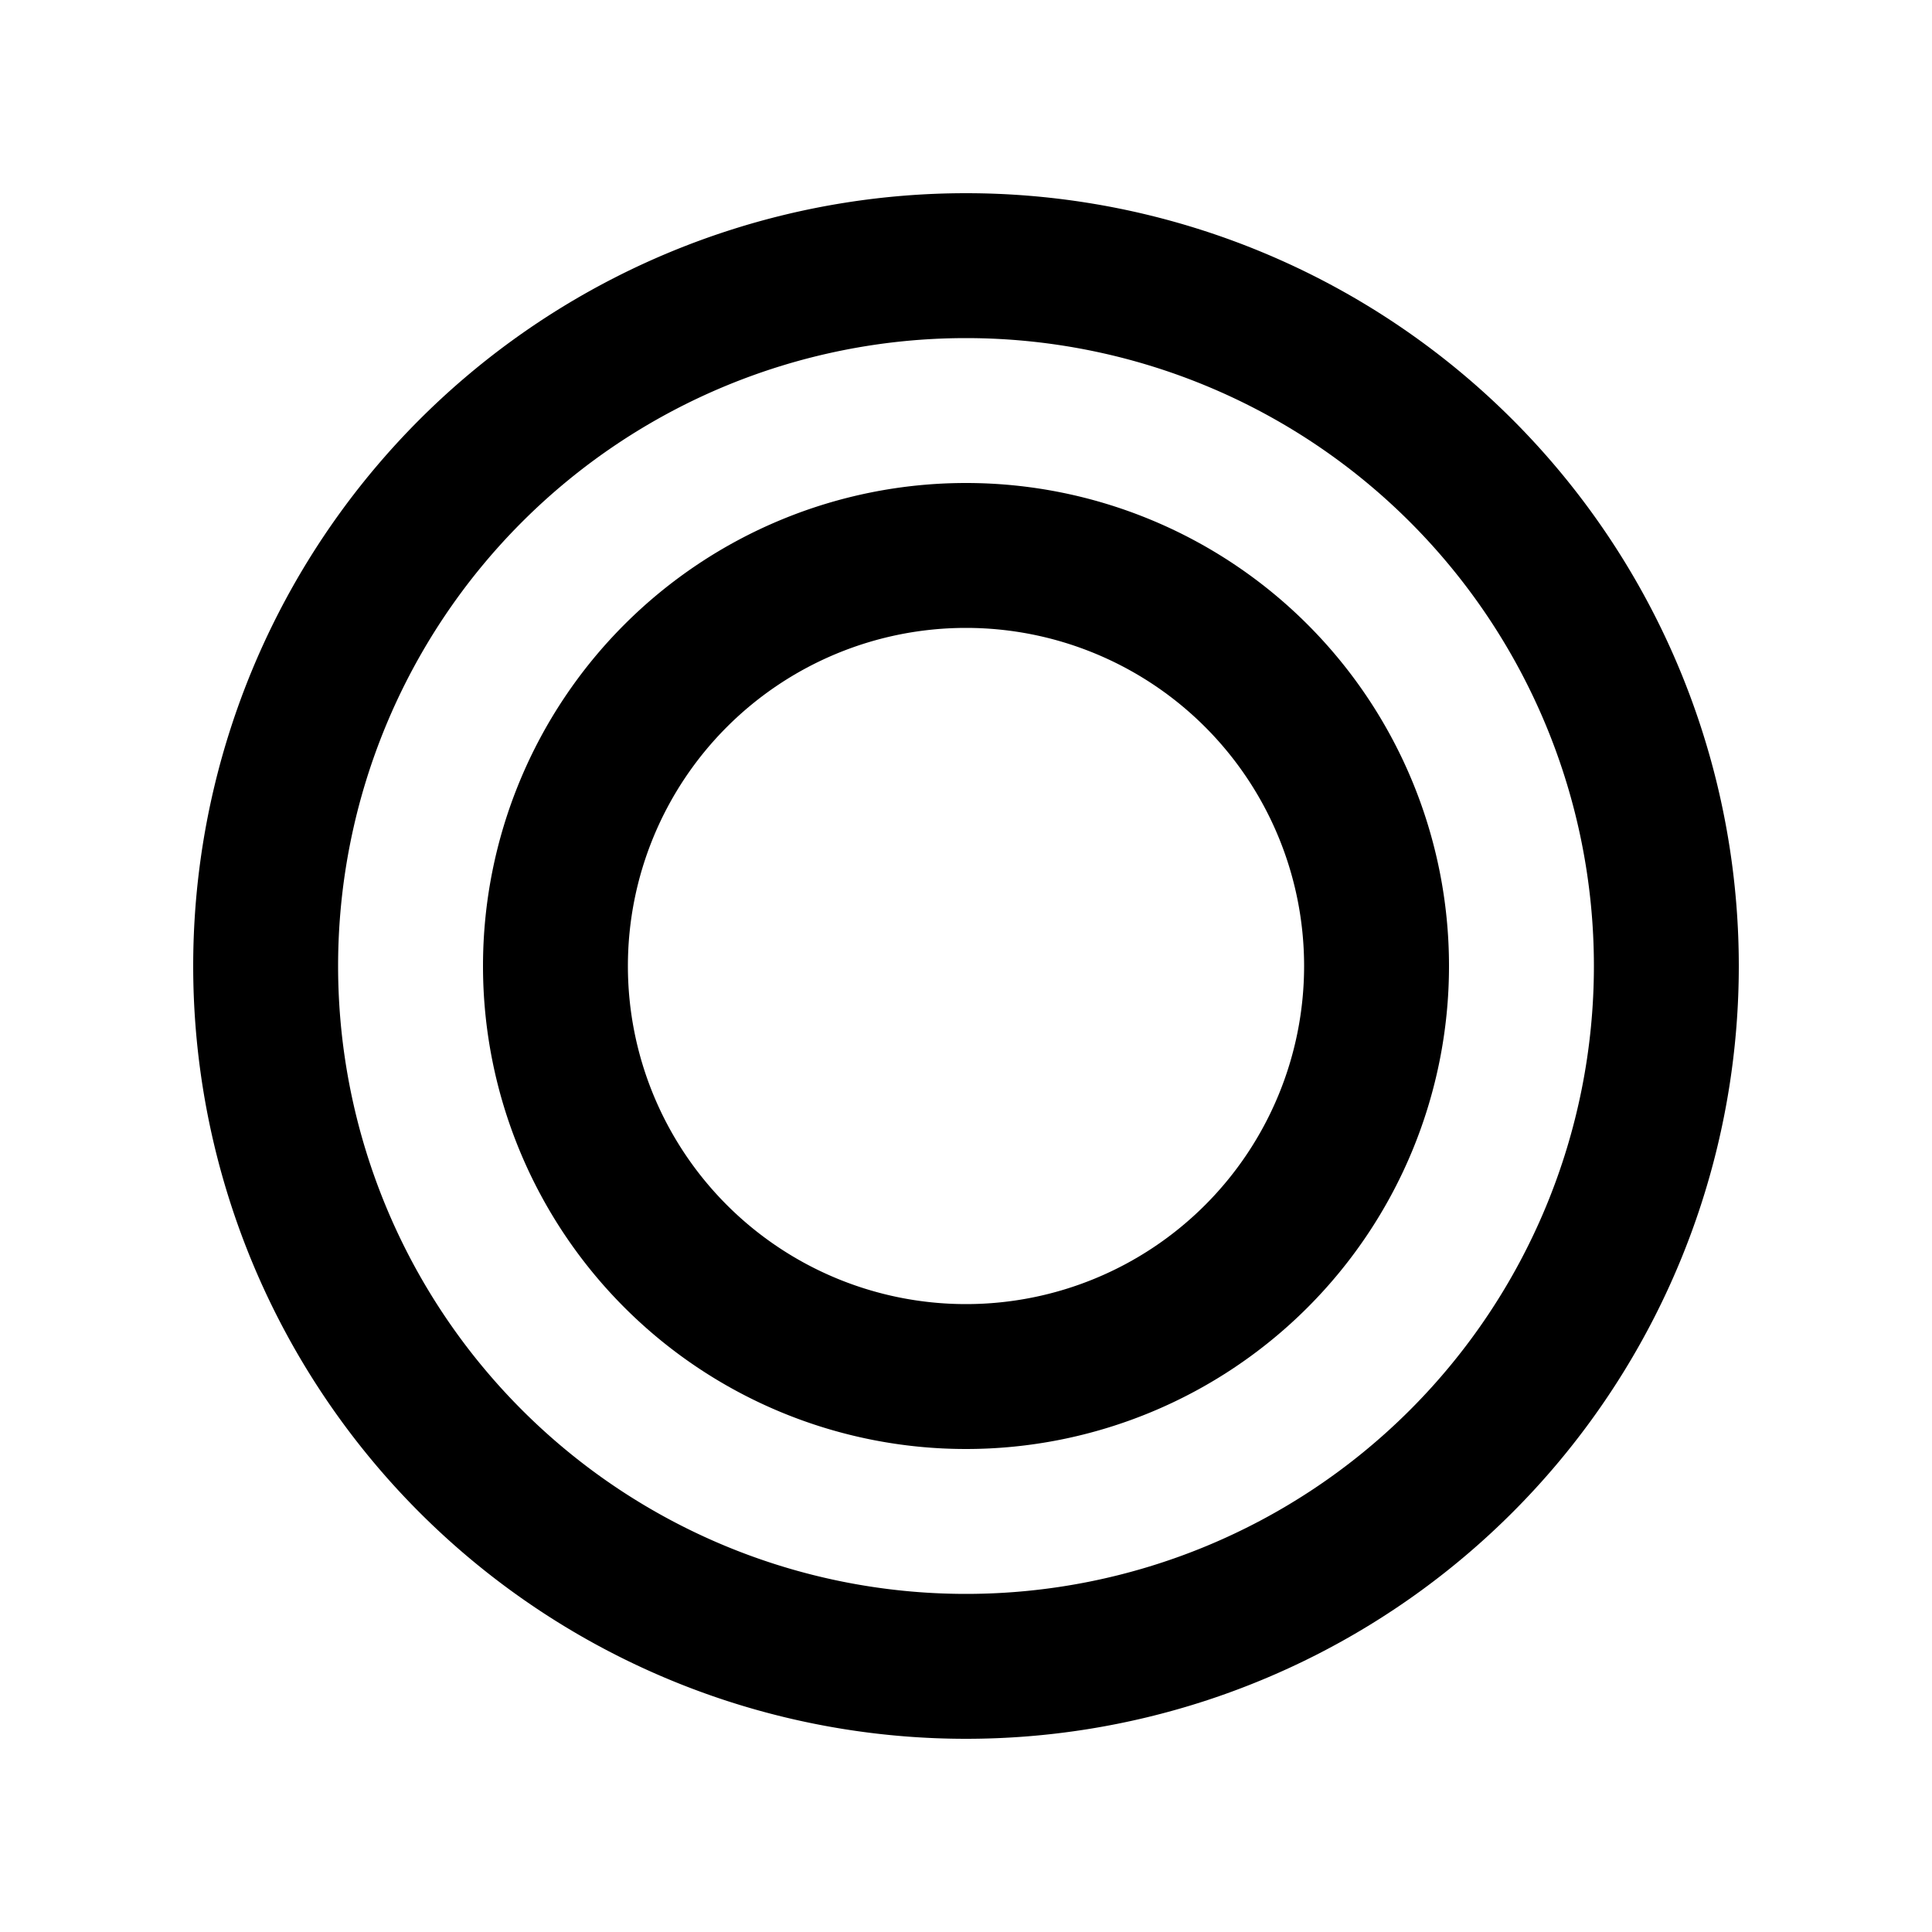 <svg width="20" height="20" viewBox="0 0 20 20" xmlns="http://www.w3.org/2000/svg"><path d="M3.5 10a6.5 6.5 0 1 1 13 0 6.5 6.5 0 0 1-13 0ZM10 2a8 8 0 1 0 0 16 8 8 0 0 0 0-16Zm-3.5 8a3.5 3.5 0 1 1 7 0 3.5 3.5 0 0 1-7 0ZM10 5a5 5 0 1 0 0 10 5 5 0 0 0 0-10Z"/></svg>